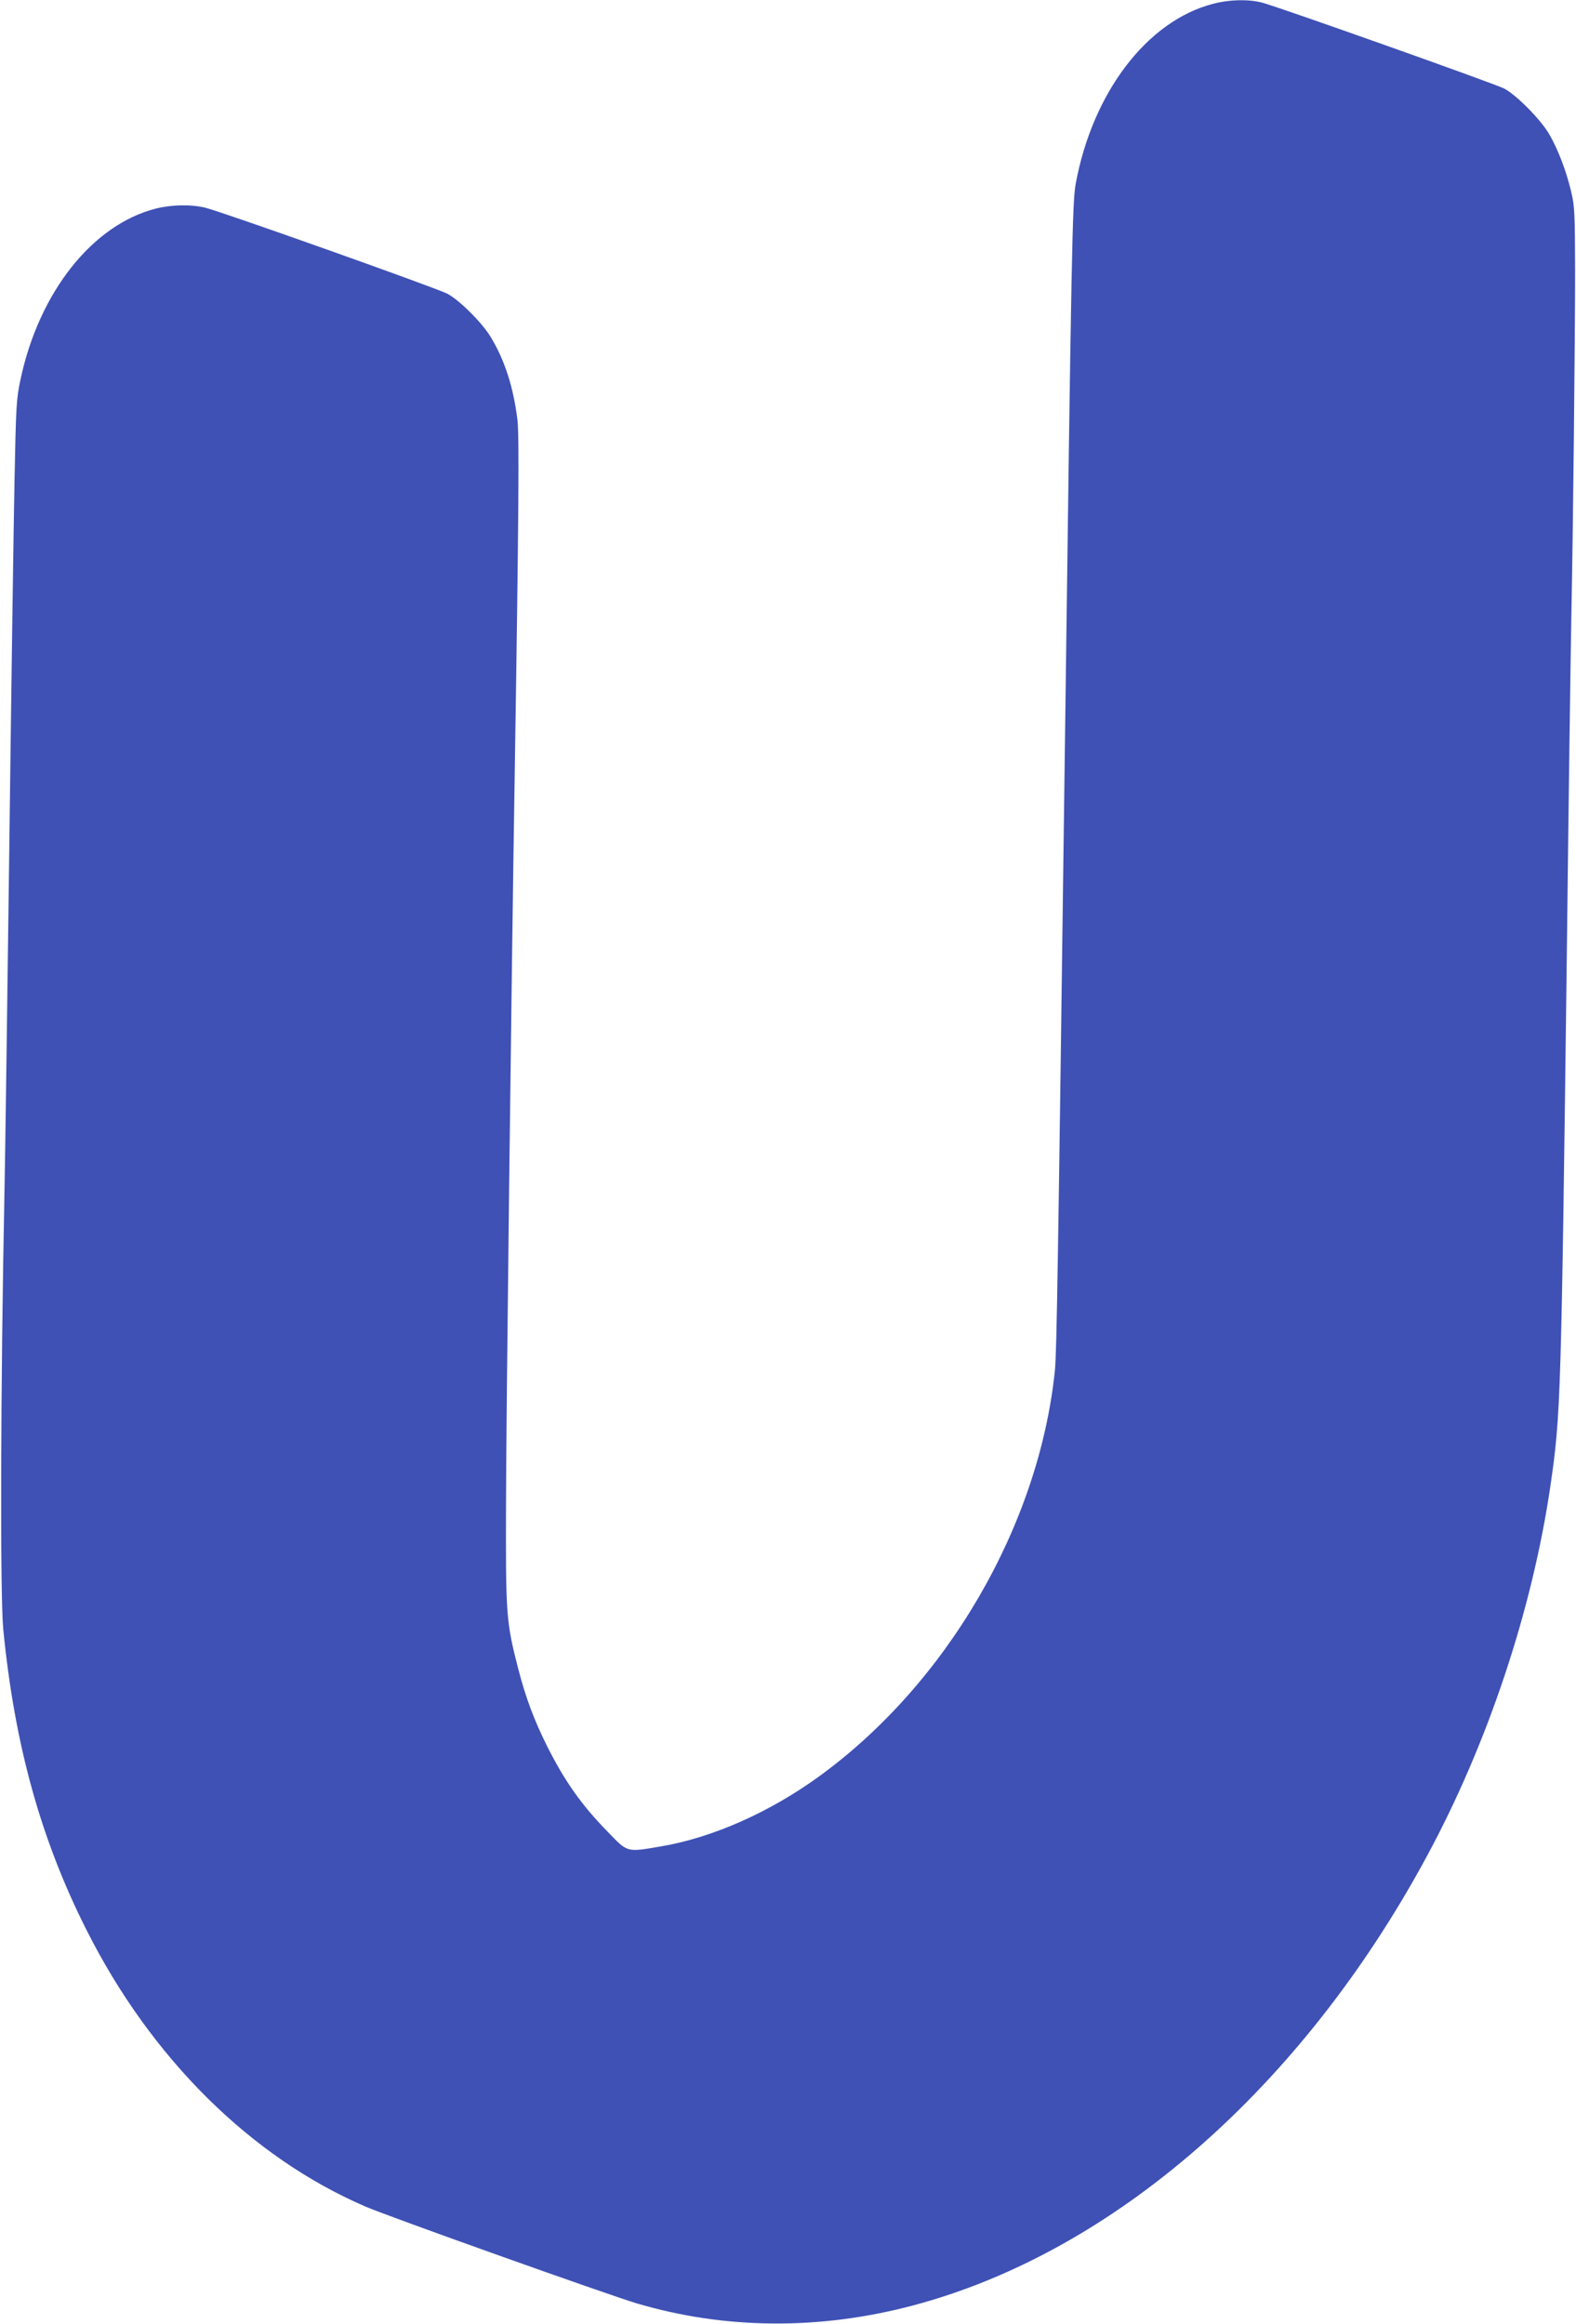 <?xml version="1.0" standalone="no"?>
<!DOCTYPE svg PUBLIC "-//W3C//DTD SVG 20010904//EN"
 "http://www.w3.org/TR/2001/REC-SVG-20010904/DTD/svg10.dtd">
<svg version="1.0" xmlns="http://www.w3.org/2000/svg"
 width="868pt" height="1280pt" viewBox="0 0 868 1280"
 preserveAspectRatio="xMidYMid meet">
<g transform="translate(0,1280) scale(0.1,-0.1)"
fill="#3f51b5" stroke="none">
<path d="M6681 12779 c-363 -94 -663 -488 -756 -989 -19 -102 -24 -345 -60
-3105 -38 -2900 -45 -3329 -55 -3434 -88 -854 -595 -1727 -1303 -2239 -271
-196 -583 -334 -864 -382 -193 -33 -184 -36 -294 78 -146 149 -237 278 -335
472 -71 142 -119 269 -159 425 -68 263 -70 296 -68 925 1 481 29 2832 48 4015
22 1392 25 1857 15 1941 -22 181 -70 330 -147 457 -47 79 -173 204 -239 239
-56 30 -1245 453 -1334 474 -78 19 -185 17 -272 -5 -349 -89 -643 -461 -745
-941 -23 -107 -25 -146 -33 -555 -5 -242 -18 -1160 -29 -2040 -11 -880 -23
-1717 -26 -1860 -22 -1086 -25 -2241 -7 -2430 62 -634 206 -1155 458 -1655
355 -706 905 -1252 1536 -1524 121 -53 1336 -486 1493 -533 484 -144 1006
-149 1520 -13 1105 292 2145 1200 2834 2476 335 620 580 1356 680 2039 57 391
60 475 91 2975 10 877 22 1710 25 1850 9 441 20 1501 20 1865 -1 321 -2 357
-22 441 -27 113 -71 229 -120 314 -46 80 -180 216 -248 252 -52 27 -1238 448
-1335 474 -74 19 -180 17 -269 -7z"/>
</g>
</svg>
